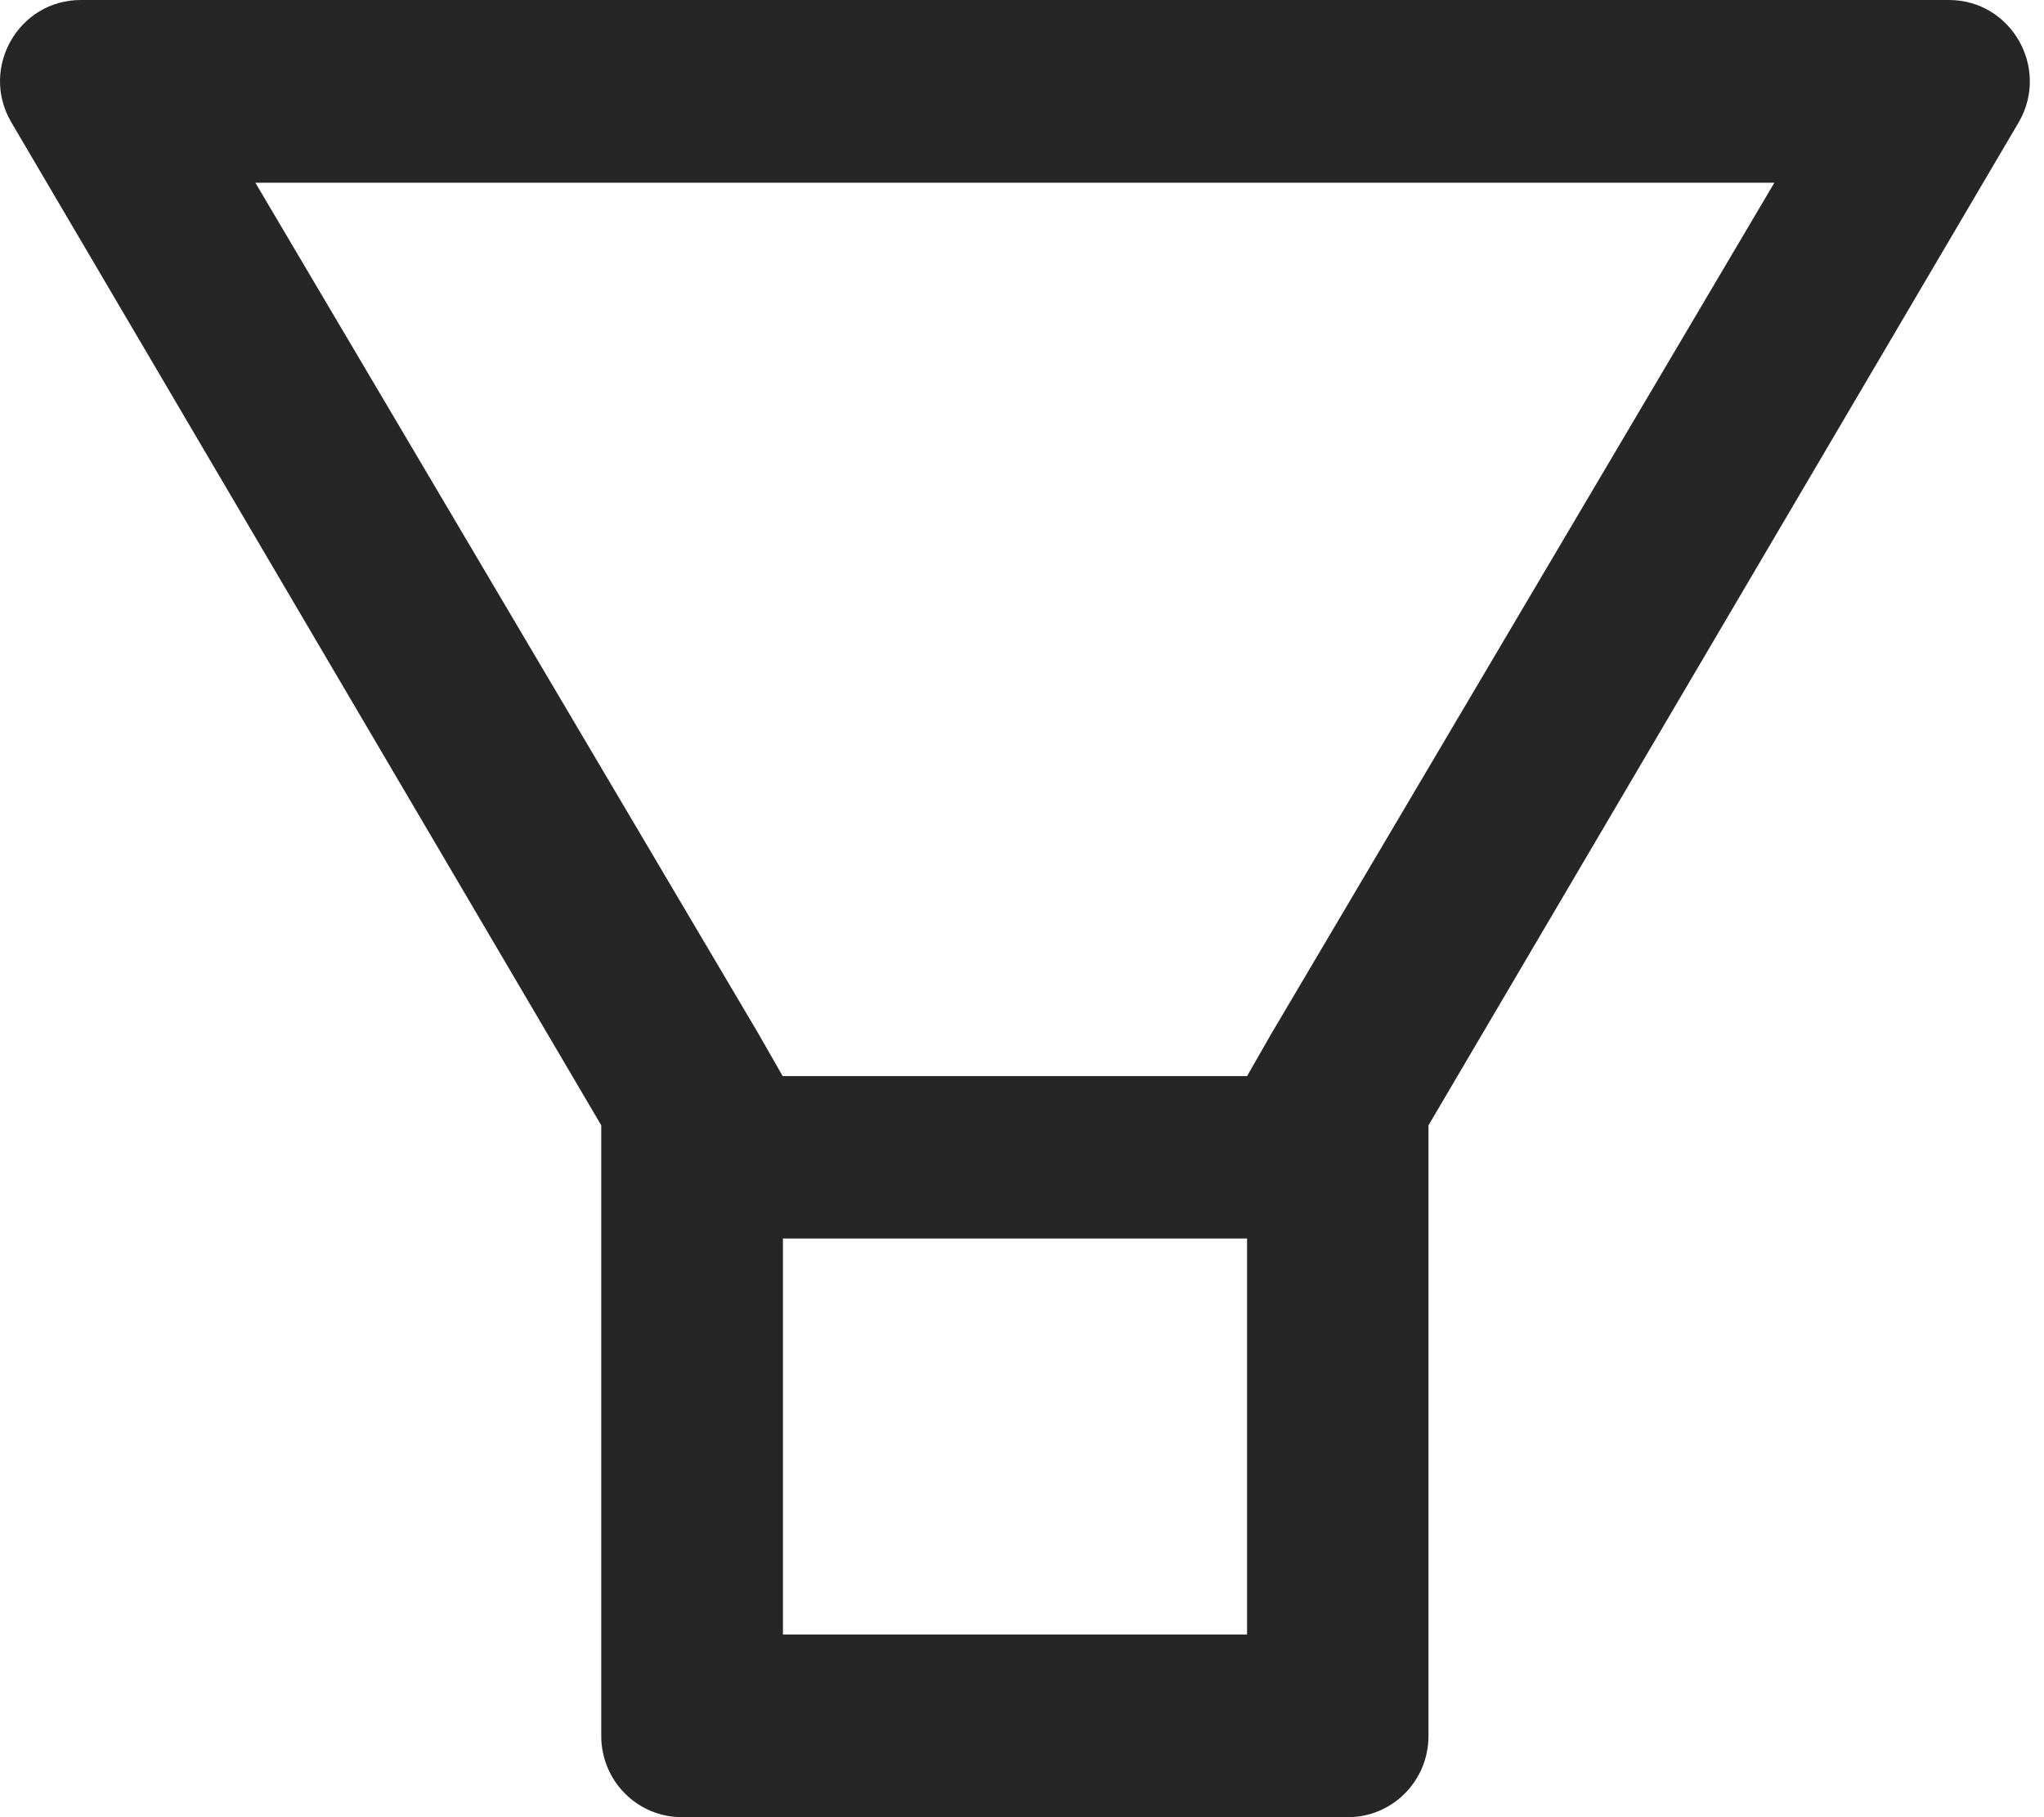 <svg width="45" height="40" viewBox="0 0 45 40" fill="none" xmlns="http://www.w3.org/2000/svg">
<path d="M42.907 0H1.779C0.41 0 -0.445 1.492 0.243 2.682L13.237 24.771V38.212C13.237 39.201 14.03 40 15.014 40H29.673C30.656 40 31.449 39.201 31.449 38.212V24.771L44.449 2.682C45.131 1.492 44.276 0 42.907 0ZM27.449 35.978H17.237V27.263H27.455V35.978H27.449ZM27.986 22.76L27.455 23.687H17.231L16.701 22.76L5.622 4.022H39.064L27.986 22.76Z" fill="black" fill-opacity="0.85"/>
</svg>
